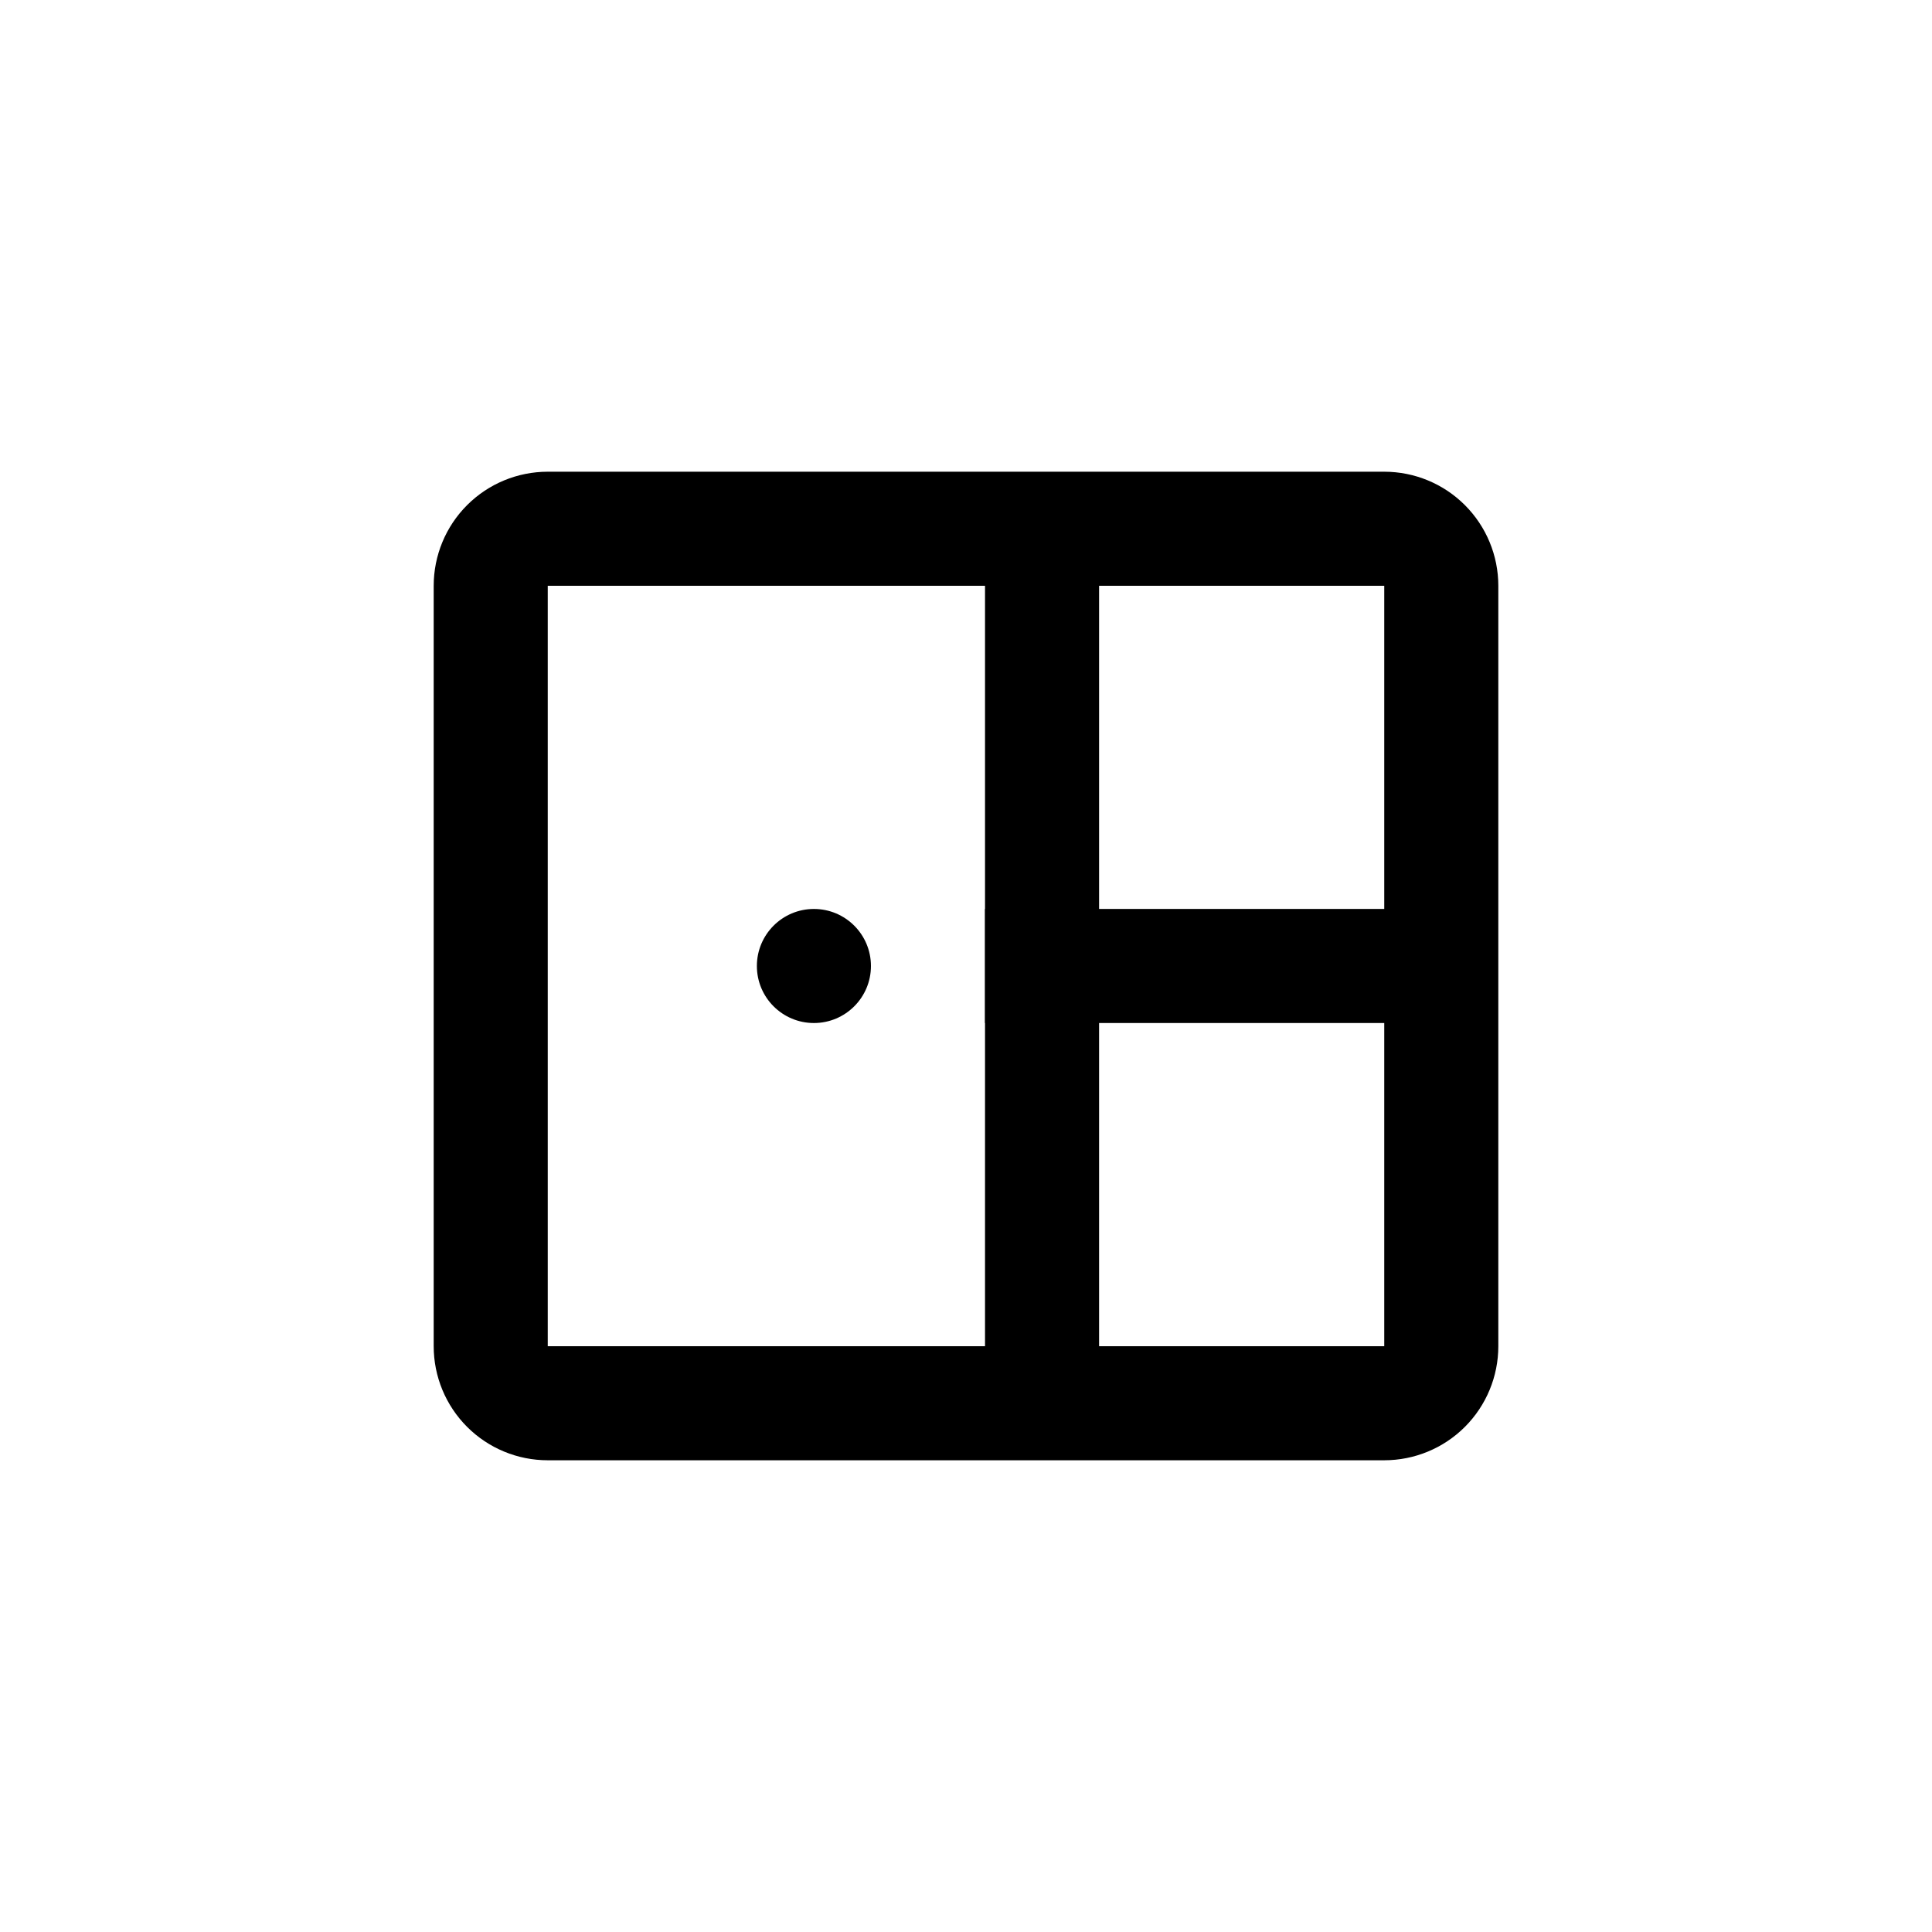 <?xml version="1.0" encoding="UTF-8"?>
<!-- Uploaded to: SVG Repo, www.svgrepo.com, Generator: SVG Repo Mixer Tools -->
<svg fill="#000000" width="800px" height="800px" version="1.1" viewBox="144 144 512 512" xmlns="http://www.w3.org/2000/svg">
 <g>
  <path d="m510.84 299.24v201.52h-221.68v-201.52h221.68m0-30.23h-221.68c-8.016 0-15.707 3.184-21.375 8.855-5.668 5.668-8.852 13.355-8.852 21.375v201.52c0 8.016 3.184 15.703 8.852 21.375 5.668 5.668 13.359 8.852 21.375 8.852h221.68c8.02 0 15.707-3.184 21.375-8.852 5.668-5.672 8.855-13.359 8.855-21.375v-201.52c0-8.02-3.188-15.707-8.855-21.375-5.668-5.672-13.355-8.855-21.375-8.855z"/>
  <path d="m405.04 274.05h30.23v231.75h-30.23z"/>
  <path d="m405.04 384.88h120.91v30.23h-120.91z"/>
  <path d="m374.81 400c0 8.348-6.766 15.113-15.113 15.113-8.348 0-15.117-6.766-15.117-15.113s6.769-15.117 15.117-15.117c8.348 0 15.113 6.769 15.113 15.117"/>
 </g>
</svg>